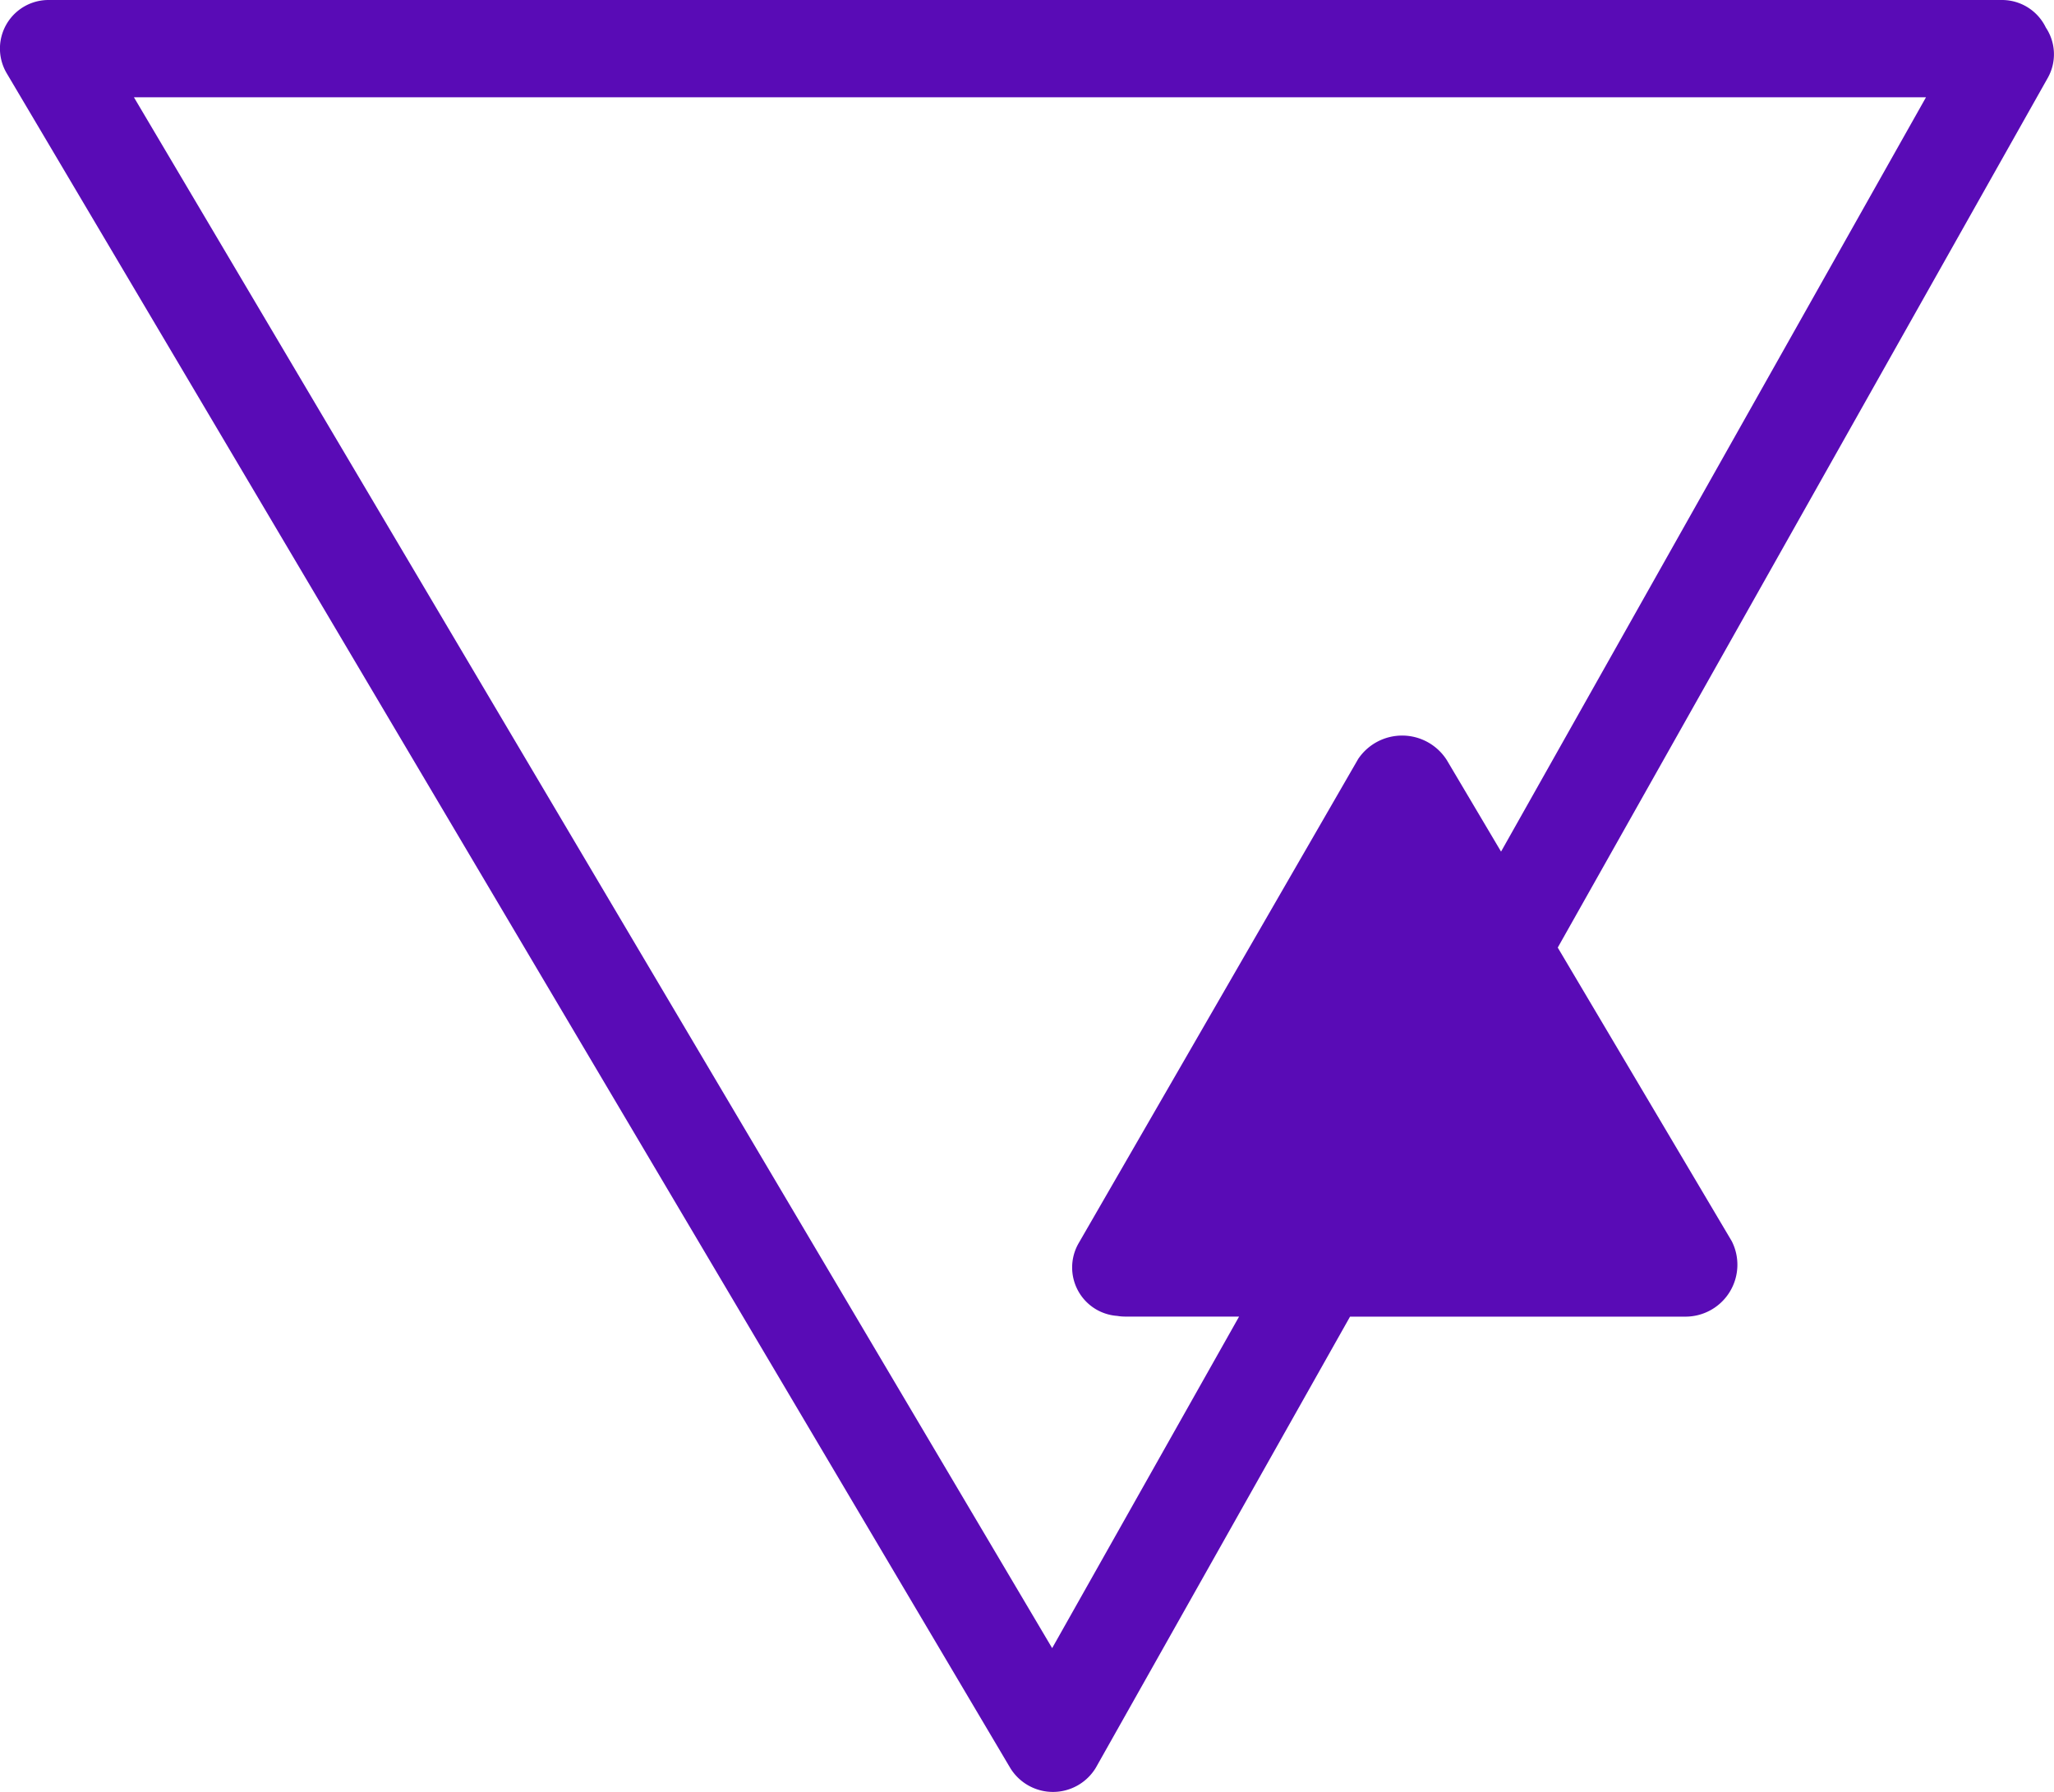 <svg xmlns="http://www.w3.org/2000/svg" viewBox="0 0 395.57 345.15"><defs><style>.a{fill:#590bb6;}</style></defs><path class="a" d="M394,5.31A9.37,9.37,0,0,0,385.6,0H9.38A9.35,9.35,0,0,0,1.31,14.14L194.56,340.47a9.64,9.64,0,0,0,16.48-.05h0L260,253.55h64.35A10,10,0,0,0,333.5,239v0L300,182.48,394.37,15A9.27,9.27,0,0,0,394,5.31ZM278.63,146.37a10.2,10.2,0,0,0-17.06-.22l-53.84,93.26a9.36,9.36,0,0,0,3.43,12.78h0a9.37,9.37,0,0,0,4,1.22,8.93,8.93,0,0,0,1.47.13h22l-36,63.85L25.79,18.73H370.92L289.08,164Z"/></svg>
